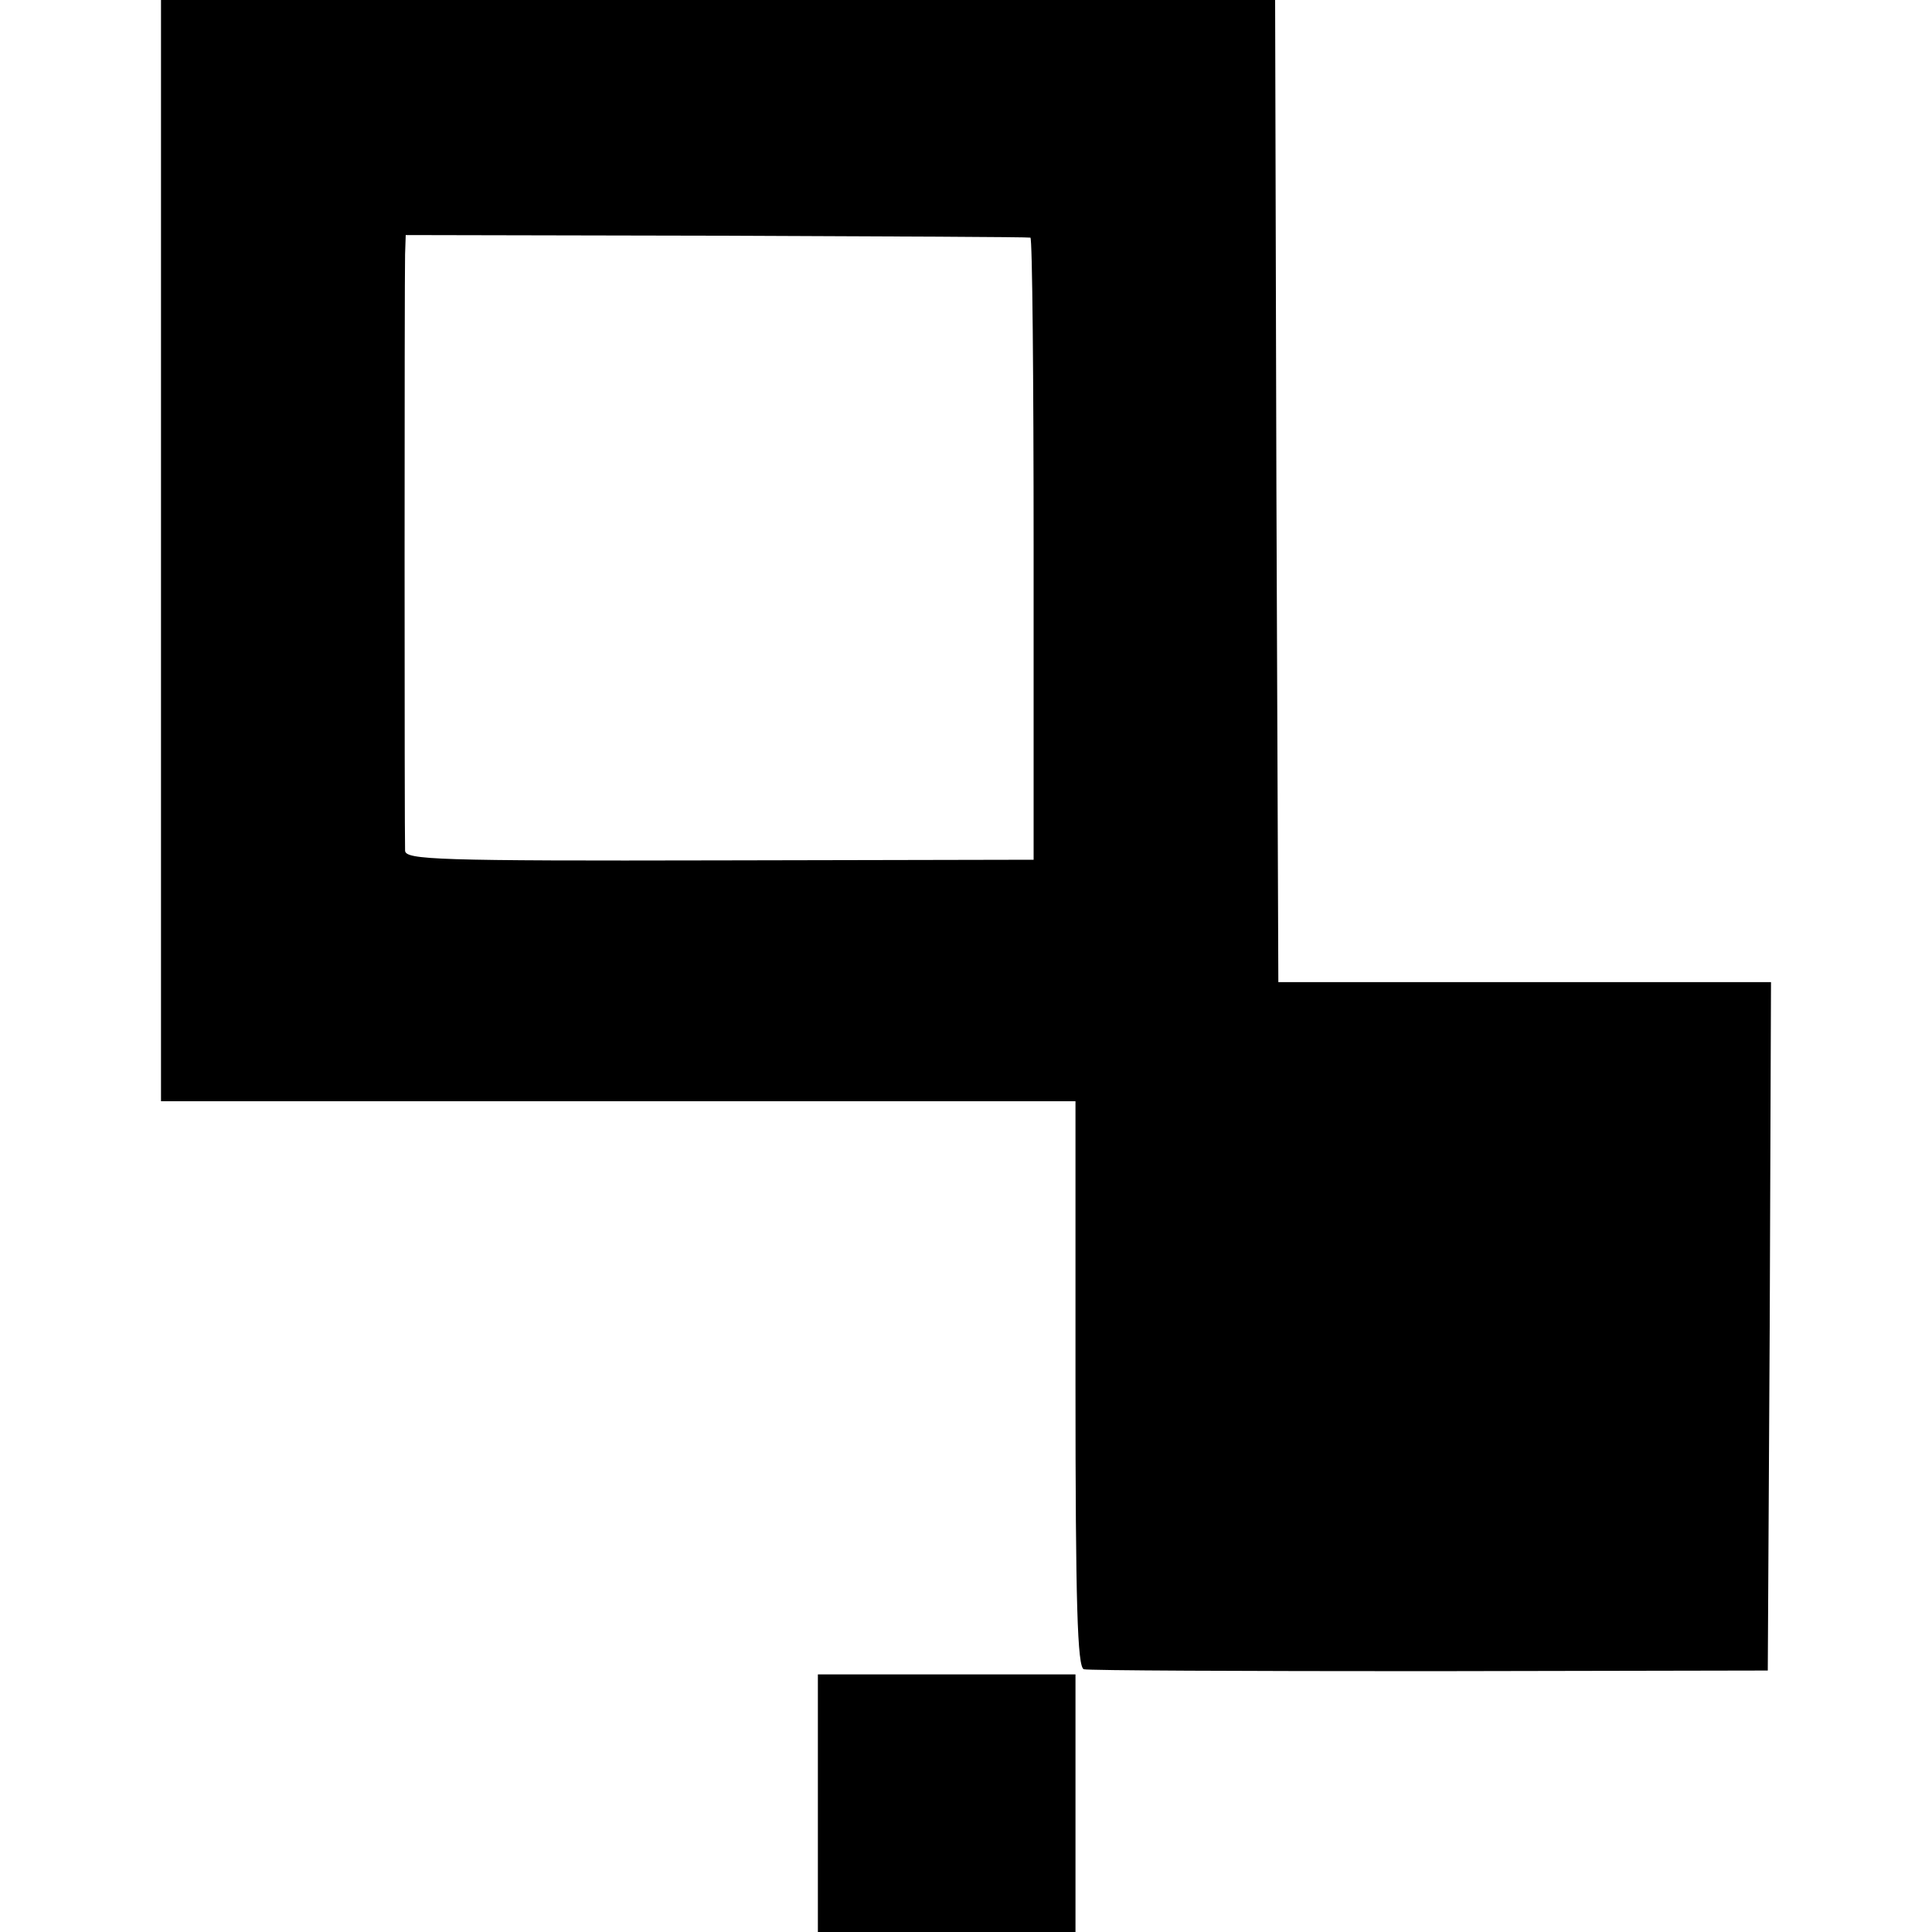 <?xml version="1.0" standalone="no"?>
<!DOCTYPE svg PUBLIC "-//W3C//DTD SVG 20010904//EN"
 "http://www.w3.org/TR/2001/REC-SVG-20010904/DTD/svg10.dtd">
<svg version="1.0" xmlns="http://www.w3.org/2000/svg"
 width="300pt" height="300pt" viewBox="0 0 300 300"
 preserveAspectRatio="xMidYMid meet">
<g transform="translate(0,300) scale(0.1,-0.1)"
fill="#000000" stroke="none">
<path d="M250 2145 l0 -855 710 0 710 0 0 -439 c0 -342 3 -440 13 -443 6 -2
248 -3 537 -3 l525 1 3 534 2 535 -382 0 -383 0 -3 763 -2 762 -865 0 -865 0
0 -855z m1350 486 c3 0 5 -218 5 -484 l0 -482 -487 -1 c-441 -1 -488 1 -489
15 -1 22 -1 889 0 926 l1 30 483 -1 c265 -1 484 -2 487 -3z"/>
<path d="M1270 200 l0 -200 200 0 200 0 0 200 0 200 -200 0 -200 0 0 -200z"/>
</g>
</svg>

